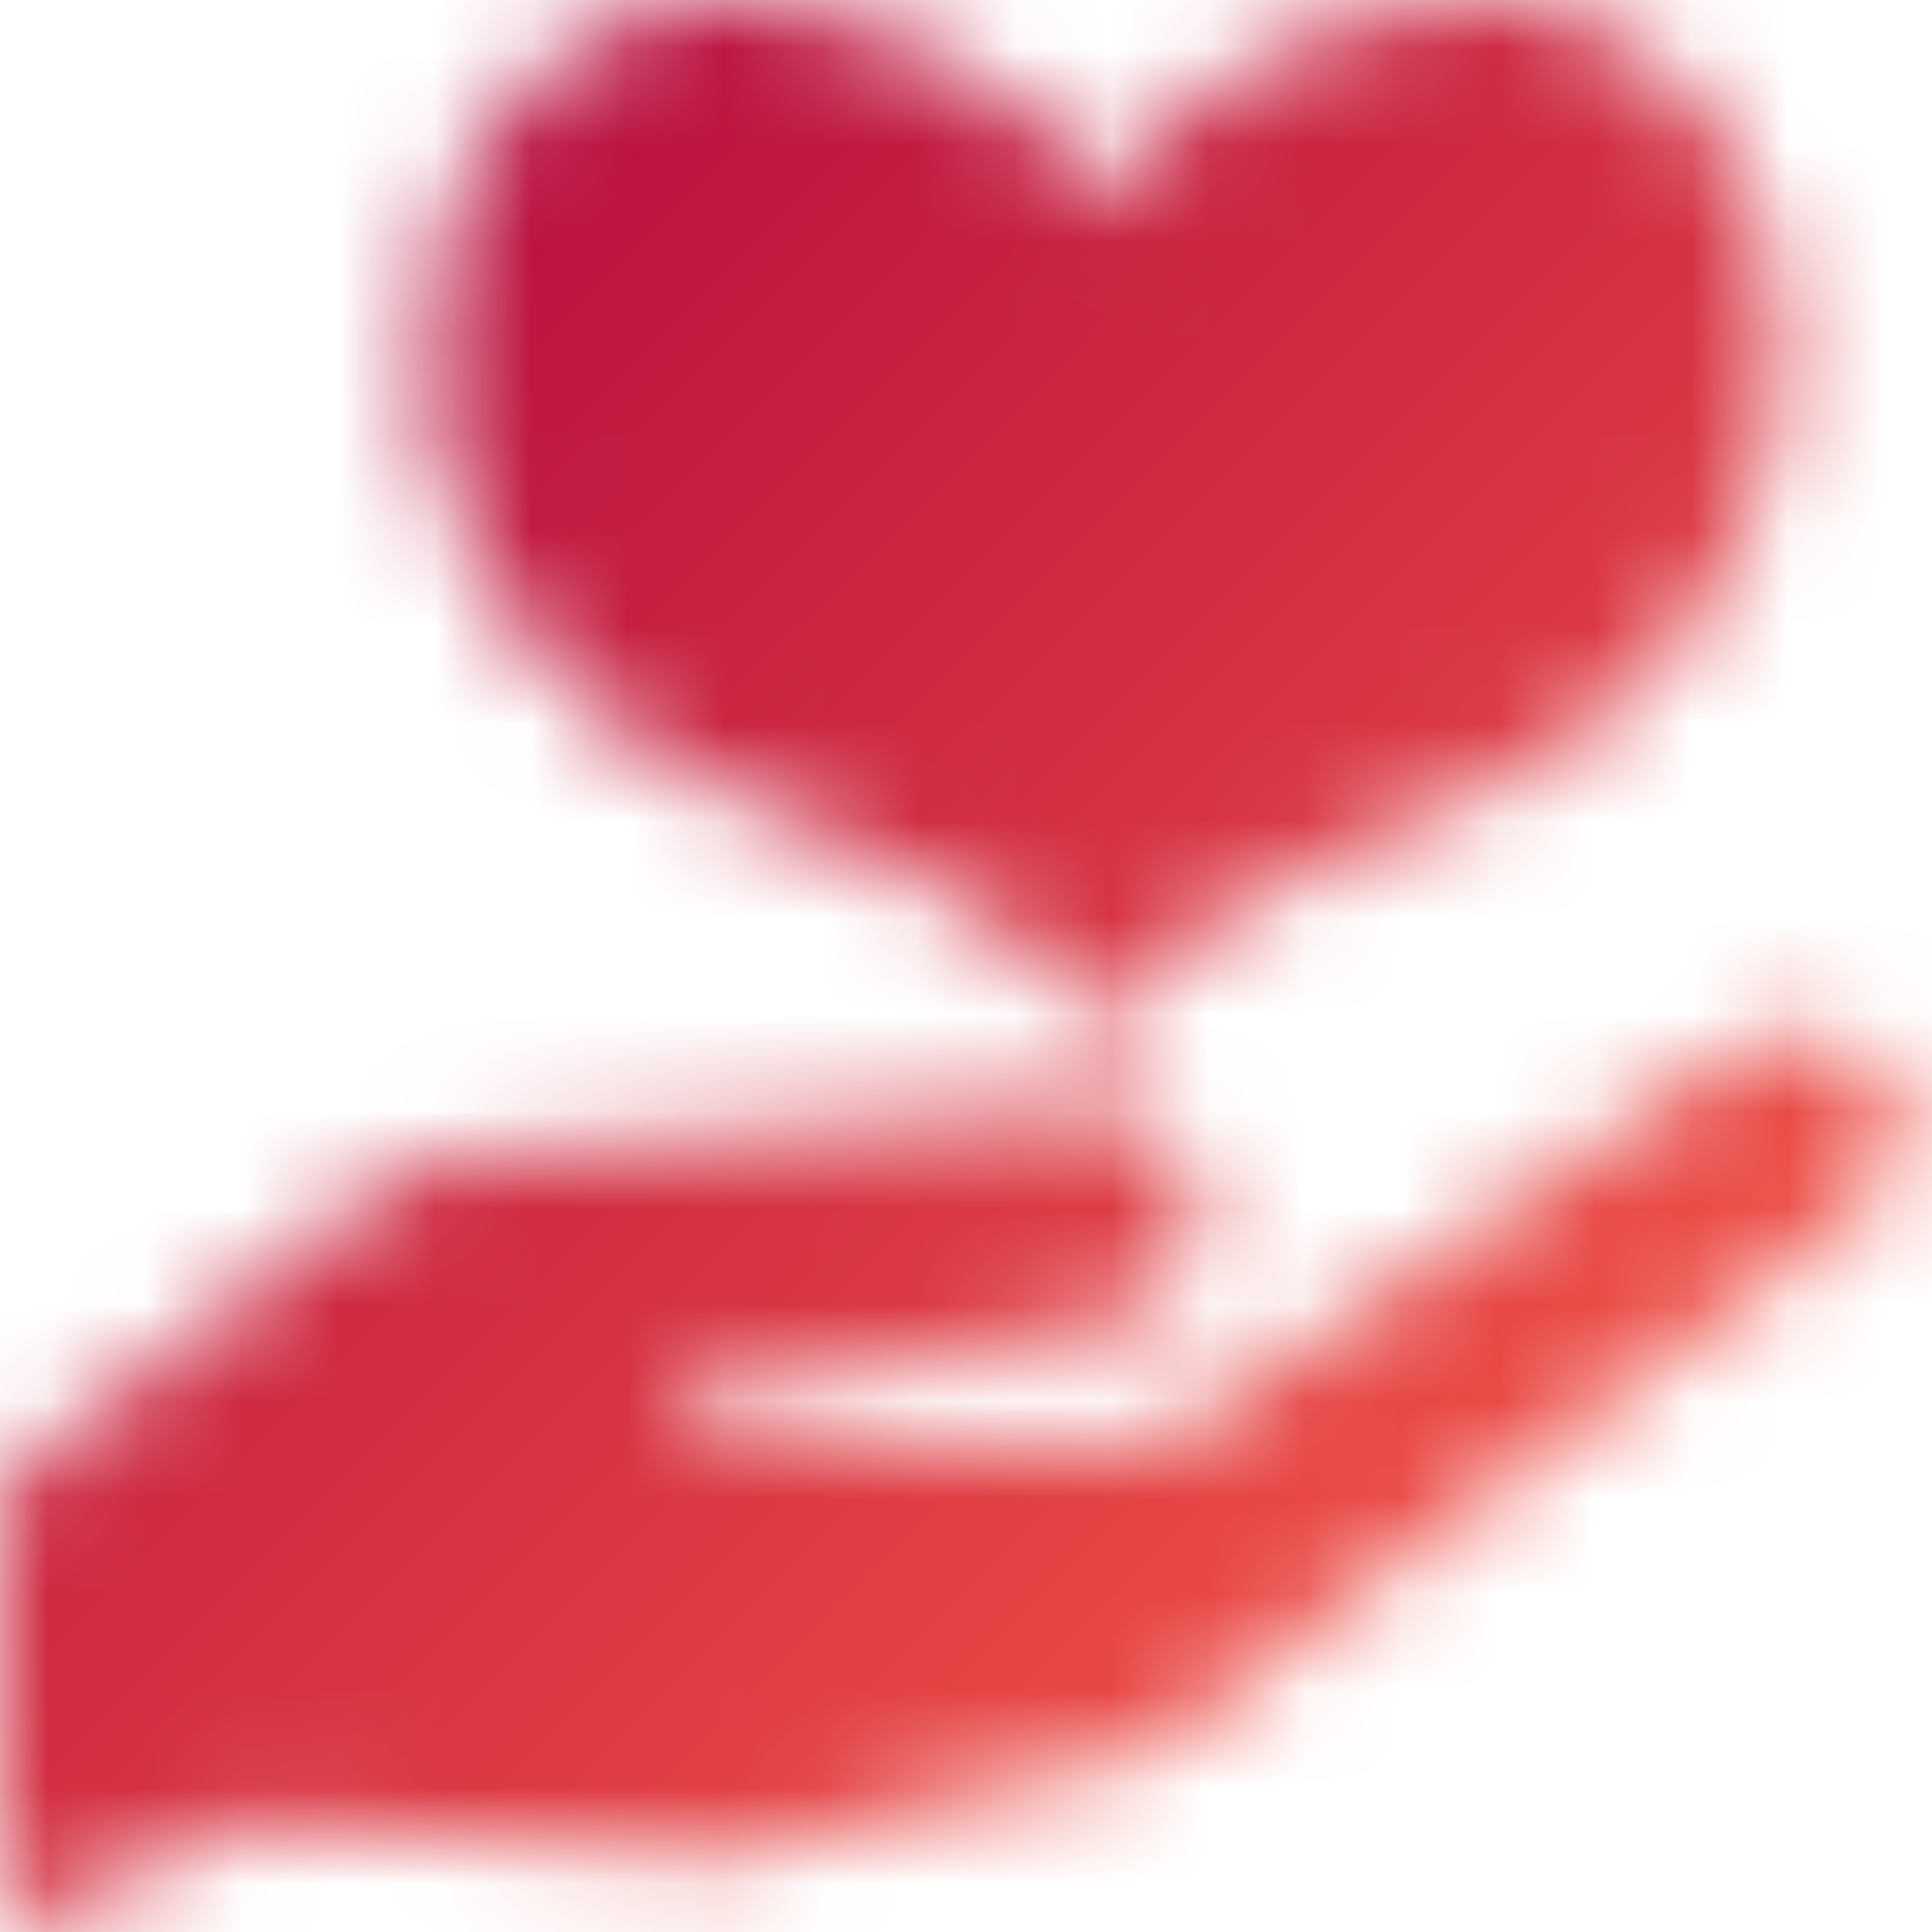 <svg width="20" height="20" viewBox="0 0 20 20" fill="none" xmlns="http://www.w3.org/2000/svg">
<mask id="mask0_29_191" style="mask-type:alpha" maskUnits="userSpaceOnUse" x="0" y="0" width="20" height="20">
<path d="M19.459 11.134C18.997 10.516 18.295 10.633 17.678 11.094L12.043 14.957L7.042 14.929L7.085 14.418L11.09 13.789C11.855 13.697 12.473 13.212 12.381 12.447C12.288 11.681 11.625 11.385 10.86 11.477L4.684 11.97C4.451 11.998 4.238 12.083 4.057 12.208H4.057L4.055 12.21C4.011 12.241 3.969 12.274 3.929 12.309L0 15.394V20L2.606 18.887L7.584 19.209L9.795 18.656C9.85 18.651 9.904 18.639 9.956 18.616L11.897 18.131L19.016 12.711C19.633 12.25 19.921 11.752 19.459 11.134Z" fill="#AA003E"/>
<path d="M16.403 0.219C14.889 -0.448 12.341 0.467 11.424 2.153C10.507 0.467 7.958 -0.448 6.444 0.219C4.608 1.029 3.838 3.528 4.898 5.722C6.478 8.992 9.58 8.079 11.424 10.709C13.267 8.078 16.369 8.991 17.948 5.722C19.009 3.528 18.239 1.029 16.403 0.219Z" fill="#AA003E"/>
</mask>
<g mask="url(#mask0_29_191)">
<rect width="20" height="20" fill="url(#paint0_linear_29_191)"/>
</g>
<defs>
<linearGradient id="paint0_linear_29_191" x1="0" y1="0" x2="20" y2="20" gradientUnits="userSpaceOnUse">
<stop stop-color="#AA003E"/>
<stop offset="1" stop-color="#FF6347"/>
</linearGradient>
</defs>
</svg>
